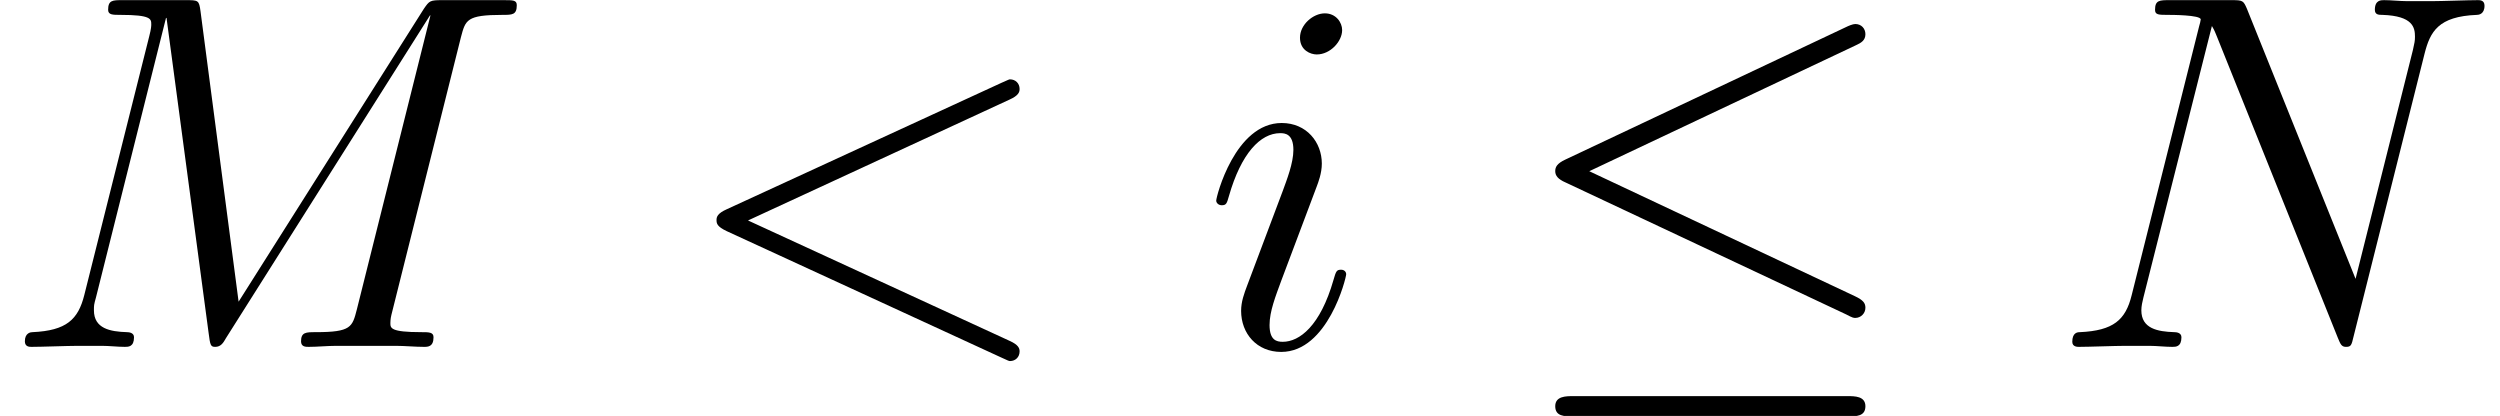 <?xml version='1.0' encoding='UTF-8'?>
<!-- This file was generated by dvisvgm 2.1.3 -->
<svg height='12.244pt' version='1.1' viewBox='56.413 55.542 73.595 12.244' width='73.595pt' xmlns='http://www.w3.org/2000/svg' xmlns:xlink='http://www.w3.org/1999/xlink'>
<defs>
<path d='M10.087 -8.877C10.252 -8.951 10.371 -9.026 10.371 -9.205C10.371 -9.37 10.252 -9.504 10.072 -9.504C9.998 -9.504 9.863 -9.445 9.803 -9.415L1.539 -5.514C1.285 -5.395 1.24 -5.29 1.24 -5.171C1.24 -5.036 1.33 -4.932 1.539 -4.842L9.803 -0.956C9.998 -0.852 10.027 -0.852 10.072 -0.852C10.237 -0.852 10.371 -0.986 10.371 -1.151C10.371 -1.285 10.311 -1.375 10.057 -1.494L2.242 -5.171L10.087 -8.877ZM9.848 2.047C10.102 2.047 10.371 2.047 10.371 1.748S10.057 1.45 9.833 1.45H1.778C1.554 1.45 1.24 1.45 1.24 1.748S1.509 2.047 1.763 2.047H9.848Z' id='g0-20'/>
<path d='M9.848 -7.278C10.117 -7.397 10.147 -7.502 10.147 -7.592C10.147 -7.756 10.027 -7.875 9.863 -7.875C9.833 -7.875 9.818 -7.861 9.609 -7.771L1.524 -4.05C1.255 -3.93 1.225 -3.826 1.225 -3.736C1.225 -3.631 1.24 -3.542 1.524 -3.407L9.609 0.314C9.803 0.403 9.833 0.418 9.863 0.418C10.027 0.418 10.147 0.299 10.147 0.134C10.147 0.045 10.117 -0.06 9.848 -0.179L2.152 -3.721L9.848 -7.278Z' id='g1-60'/>
<path d='M13.569 -9.116C13.704 -9.624 13.733 -9.773 14.794 -9.773C15.079 -9.773 15.213 -9.773 15.213 -10.057C15.213 -10.207 15.108 -10.207 14.824 -10.207H13.031C12.658 -10.207 12.643 -10.192 12.478 -9.953L7.024 -1.33L5.903 -9.878C5.858 -10.207 5.843 -10.207 5.455 -10.207H3.601C3.318 -10.207 3.183 -10.207 3.183 -9.923C3.183 -9.773 3.318 -9.773 3.542 -9.773C4.453 -9.773 4.453 -9.654 4.453 -9.489C4.453 -9.46 4.453 -9.37 4.394 -9.146L2.481 -1.524C2.301 -0.807 1.958 -0.478 0.956 -0.433C0.912 -0.433 0.732 -0.418 0.732 -0.164C0.732 0 0.867 0 0.927 0C1.225 0 1.988 -0.03 2.286 -0.03H3.004C3.213 -0.03 3.467 0 3.676 0C3.781 0 3.945 0 3.945 -0.284C3.945 -0.418 3.796 -0.433 3.736 -0.433C3.243 -0.448 2.765 -0.538 2.765 -1.076C2.765 -1.225 2.765 -1.24 2.824 -1.45L4.887 -9.684H4.902L6.142 -0.403C6.187 -0.045 6.202 0 6.336 0C6.501 0 6.575 -0.12 6.65 -0.254L12.658 -9.758H12.672L10.506 -1.106C10.371 -0.583 10.341 -0.433 9.295 -0.433C9.011 -0.433 8.862 -0.433 8.862 -0.164C8.862 0 8.996 0 9.086 0C9.34 0 9.639 -0.03 9.893 -0.03H11.656C11.91 -0.03 12.224 0 12.478 0C12.598 0 12.762 0 12.762 -0.284C12.762 -0.433 12.628 -0.433 12.403 -0.433C11.492 -0.433 11.492 -0.553 11.492 -0.702C11.492 -0.717 11.492 -0.822 11.522 -0.941L13.569 -9.116Z' id='g1-77'/>
<path d='M11.059 -8.638C11.223 -9.28 11.462 -9.729 12.598 -9.773C12.643 -9.773 12.822 -9.788 12.822 -10.042C12.822 -10.207 12.687 -10.207 12.628 -10.207C12.329 -10.207 11.567 -10.177 11.268 -10.177H10.55C10.341 -10.177 10.072 -10.207 9.863 -10.207C9.773 -10.207 9.594 -10.207 9.594 -9.923C9.594 -9.773 9.714 -9.773 9.818 -9.773C10.715 -9.743 10.775 -9.4 10.775 -9.131C10.775 -8.996 10.76 -8.951 10.715 -8.742L9.026 -2.002L5.828 -9.953C5.724 -10.192 5.709 -10.207 5.38 -10.207H3.557C3.258 -10.207 3.123 -10.207 3.123 -9.923C3.123 -9.773 3.228 -9.773 3.512 -9.773C3.587 -9.773 4.468 -9.773 4.468 -9.639C4.468 -9.609 4.438 -9.489 4.423 -9.445L2.436 -1.524C2.257 -0.792 1.898 -0.478 0.912 -0.433C0.837 -0.433 0.687 -0.418 0.687 -0.149C0.687 0 0.837 0 0.882 0C1.181 0 1.943 -0.03 2.242 -0.03H2.959C3.168 -0.03 3.422 0 3.631 0C3.736 0 3.9 0 3.9 -0.284C3.9 -0.418 3.751 -0.433 3.691 -0.433C3.198 -0.448 2.72 -0.538 2.72 -1.076C2.72 -1.196 2.75 -1.33 2.78 -1.45L4.797 -9.445C4.887 -9.295 4.887 -9.265 4.946 -9.131L8.503 -0.269C8.578 -0.09 8.608 0 8.742 0C8.892 0 8.907 -0.045 8.966 -0.299L11.059 -8.638Z' id='g1-78'/>
<path d='M4.229 -2.137C4.229 -2.212 4.169 -2.271 4.08 -2.271C3.945 -2.271 3.93 -2.227 3.856 -1.973C3.467 -0.613 2.854 -0.149 2.361 -0.149C2.182 -0.149 1.973 -0.194 1.973 -0.643C1.973 -1.046 2.152 -1.494 2.316 -1.943L3.362 -4.722C3.407 -4.842 3.512 -5.111 3.512 -5.395C3.512 -6.022 3.064 -6.59 2.331 -6.59C0.956 -6.59 0.403 -4.423 0.403 -4.304C0.403 -4.244 0.463 -4.169 0.568 -4.169C0.702 -4.169 0.717 -4.229 0.777 -4.438C1.136 -5.694 1.704 -6.291 2.286 -6.291C2.421 -6.291 2.675 -6.276 2.675 -5.798C2.675 -5.41 2.481 -4.917 2.361 -4.588L1.315 -1.808C1.225 -1.569 1.136 -1.33 1.136 -1.061C1.136 -0.389 1.599 0.149 2.316 0.149C3.691 0.149 4.229 -2.032 4.229 -2.137ZM4.11 -9.325C4.11 -9.549 3.93 -9.818 3.601 -9.818C3.258 -9.818 2.869 -9.489 2.869 -9.101C2.869 -8.727 3.183 -8.608 3.362 -8.608C3.766 -8.608 4.11 -8.996 4.11 -9.325Z' id='g1-105'/>
</defs>
<g id='page1'>
<use x='56.413' xlink:href='#g1-77' y='65.753'/>
<use x='76.281' xlink:href='#g1-60' y='65.753'/>
<use x='91.813' xlink:href='#g1-105' y='65.753'/>
<use x='100.956' xlink:href='#g0-20' y='65.753'/>
<use x='116.73' xlink:href='#g1-78' y='65.753'/>
</g>
</svg>